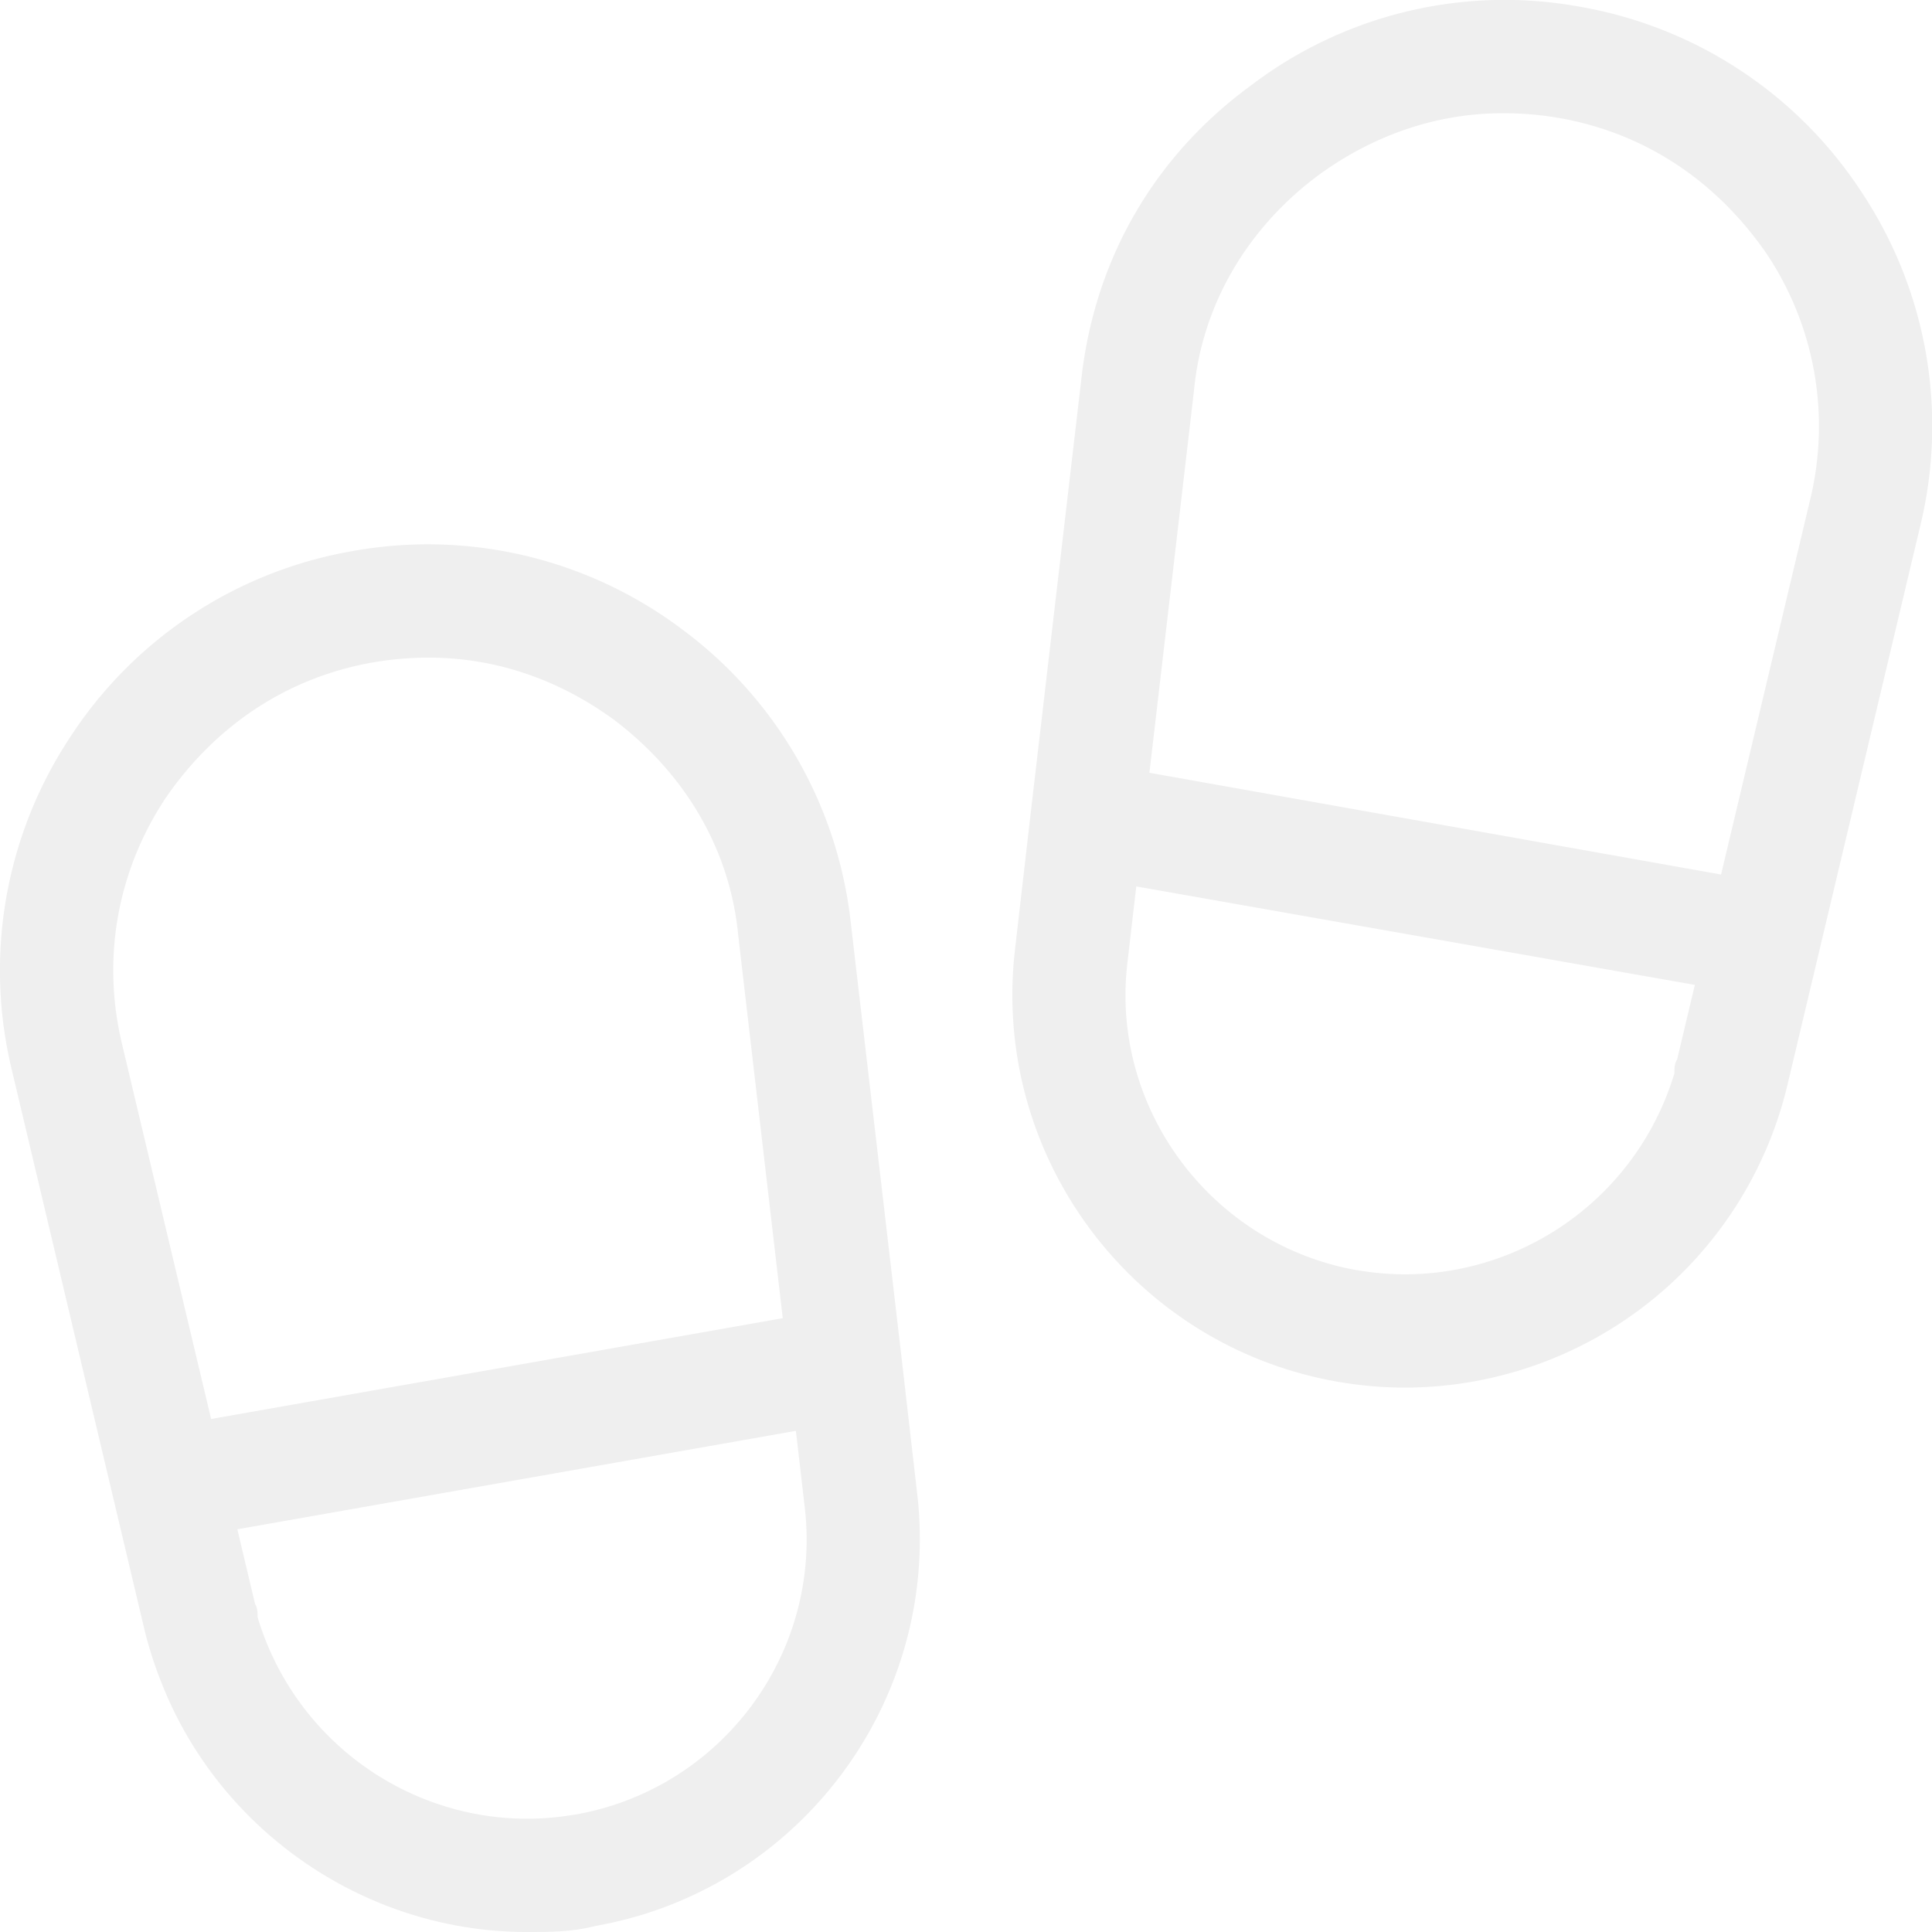 <svg xmlns="http://www.w3.org/2000/svg" width="45" height="45" viewBox="0 0 45 45"><g><g opacity=".25"><g opacity=".25"><path d="M40.087 20.37L26.772 18l1.038-8.903C28 7.08 29.071 5.3 30.7 4.087c1.3-.952 2.783-1.45 4.3-1.45.466 0 .898.038 1.33.114 2 .353 3.67 1.482 4.832 3.18a7.23 7.23 0 0 1 1.002 5.698zm-1.023 4.306C39 24.781 39 24.885 39 25a6.575 6.575 0 0 1-5.316 4.61 6.465 6.465 0 0 1-1.885.004l-.201-.03C28.313 29 26 26 26.23 22.739c.008-.106.017-.213.03-.32l.206-1.772 13.01 2.293zm4.301-20.193A9.842 9.842 0 0 0 36.787.155 9.748 9.748 0 0 0 29.125 2c-2.217 1.624-3.615 4-3.934 6.793L24 19l-.358 3.114-.024.225c-.027.3-.04.597-.038.893.026 4.356 3.169 8.174 7.56 8.948.534.094 1.066.14 1.592.14a9.172 9.172 0 0 0 8.897-7.034l3.1-13.048a9.842 9.842 0 0 0-1.364-7.755z"/></g><g opacity=".25"><path d="M13.406 42.264l-.201.03a6.468 6.468 0 0 1-1.885-.003A6.58 6.58 0 0 1 6 37.667c0-.102 0-.206-.06-.31l-.412-1.737 13.01-2.293.205 1.772c.013.107.023.213.03.32.227 3.294-2.082 6.266-5.367 6.845zM2.84 24.309c-.47-1.977-.114-4 1.002-5.698 1.158-1.698 2.833-2.827 4.833-3.18A7.55 7.55 0 0 1 10 15.318c1.521 0 3 .496 4.304 1.449 1.63 1.233 2.696 2.993 2.89 5.01l1.038 8.926-13.315 2.348zM21 31.633l-1.186-10.16a9.843 9.843 0 0 0-3.935-6.821 9.845 9.845 0 0 0-7.662-1.817 9.843 9.843 0 0 0-6.578 4.328 9.845 9.845 0 0 0-1.364 7.755L3.375 38c.166.662.41 1.32.717 1.937C5.629 43 8.805 45 12.272 45c.526 0 1.058 0 1.592-.14 4.392-.774 7.534-4.592 7.56-8.948a9.849 9.849 0 0 0-.038-.912l-.023-.206z"/></g></g></g></svg>